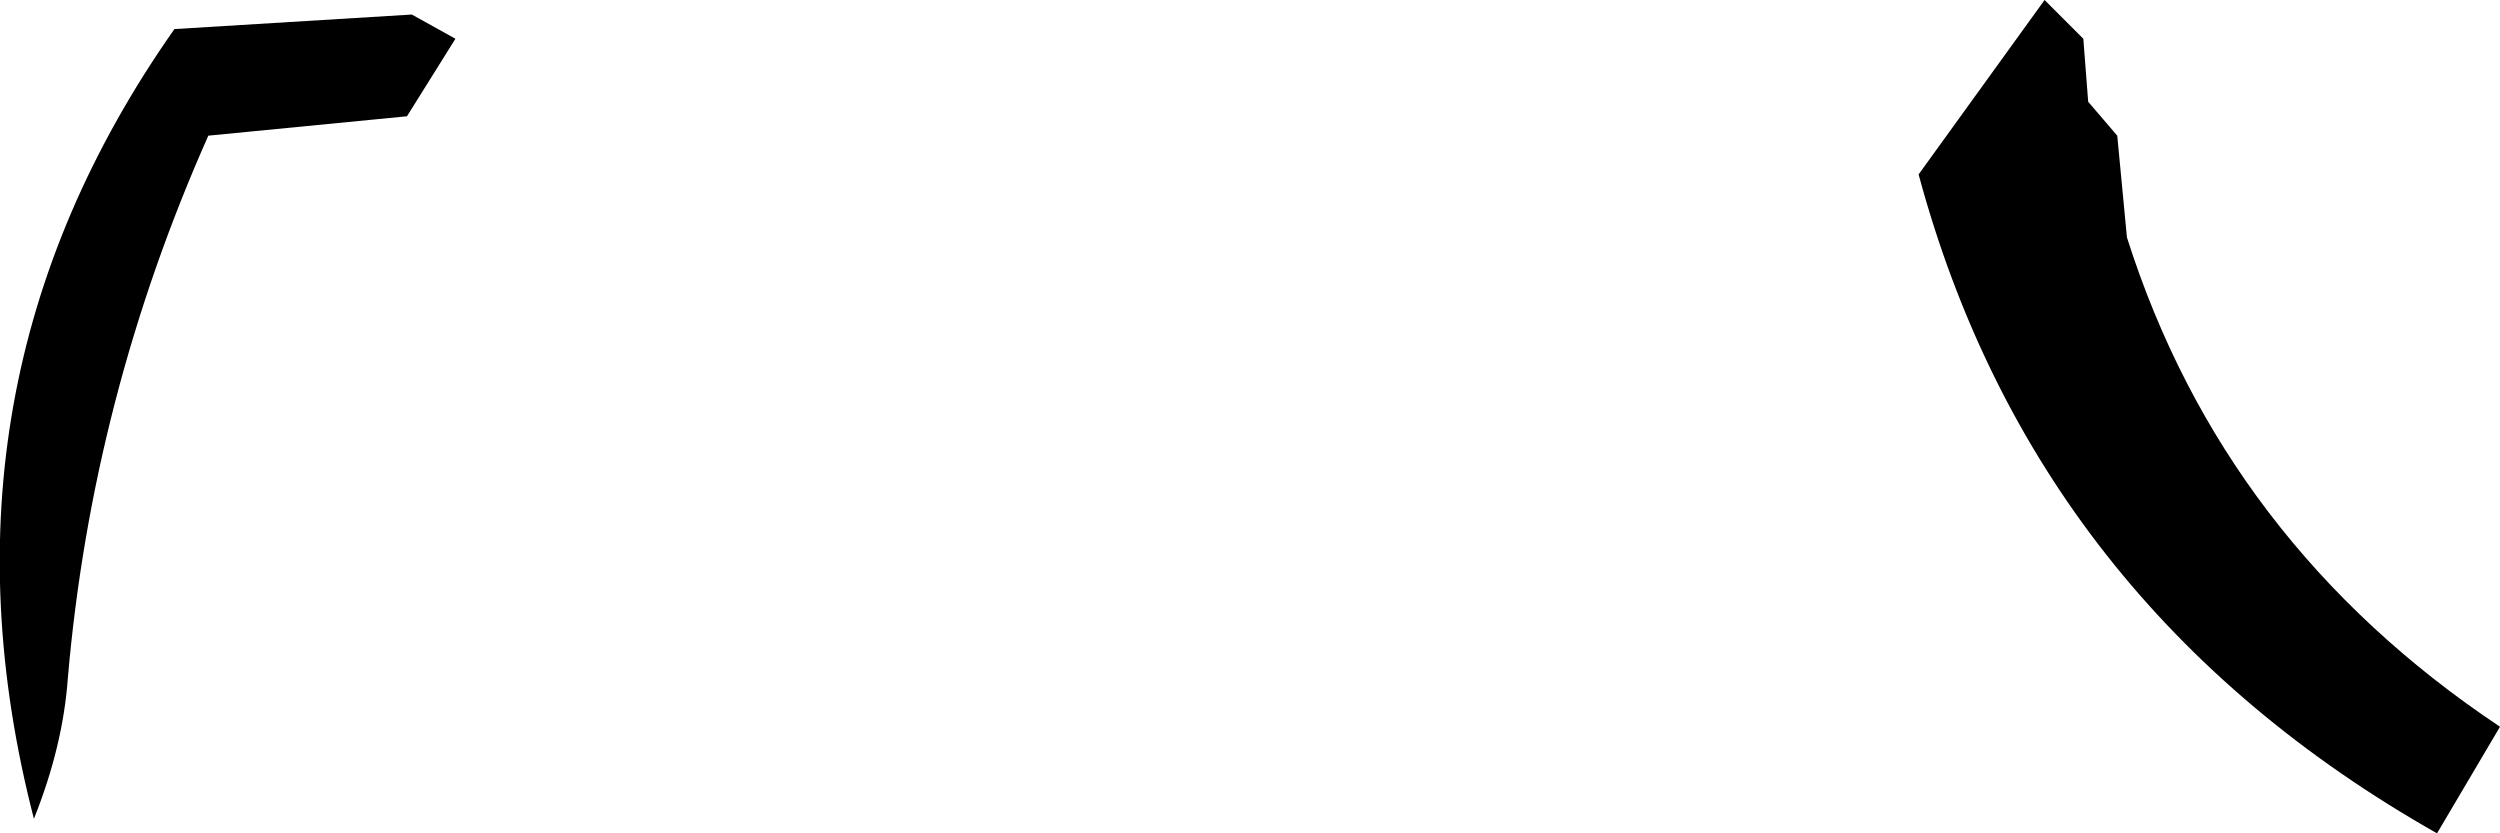 <?xml version="1.0" encoding="UTF-8" standalone="no"?>
<svg xmlns:xlink="http://www.w3.org/1999/xlink" height="8.6px" width="25.8px" xmlns="http://www.w3.org/2000/svg">
  <g transform="matrix(1.0, 0.0, 0.0, 1.0, 13.0, 18.35)">
    <path d="M8.5 -17.95 L8.55 -17.3 8.85 -16.95 8.95 -15.9 Q9.95 -12.75 12.8 -10.85 L12.15 -9.75 Q8.0 -12.1 6.8 -16.55 L8.1 -18.35 8.5 -17.95 M-8.8 -17.15 L-10.85 -16.95 Q-12.05 -14.25 -12.3 -11.35 -12.35 -10.65 -12.65 -9.9 -13.8 -14.35 -11.2 -18.05 L-8.75 -18.2 -8.3 -17.95 -8.8 -17.15" fill="#000000" fill-rule="evenodd" stroke="none"/>
  </g>
</svg>

